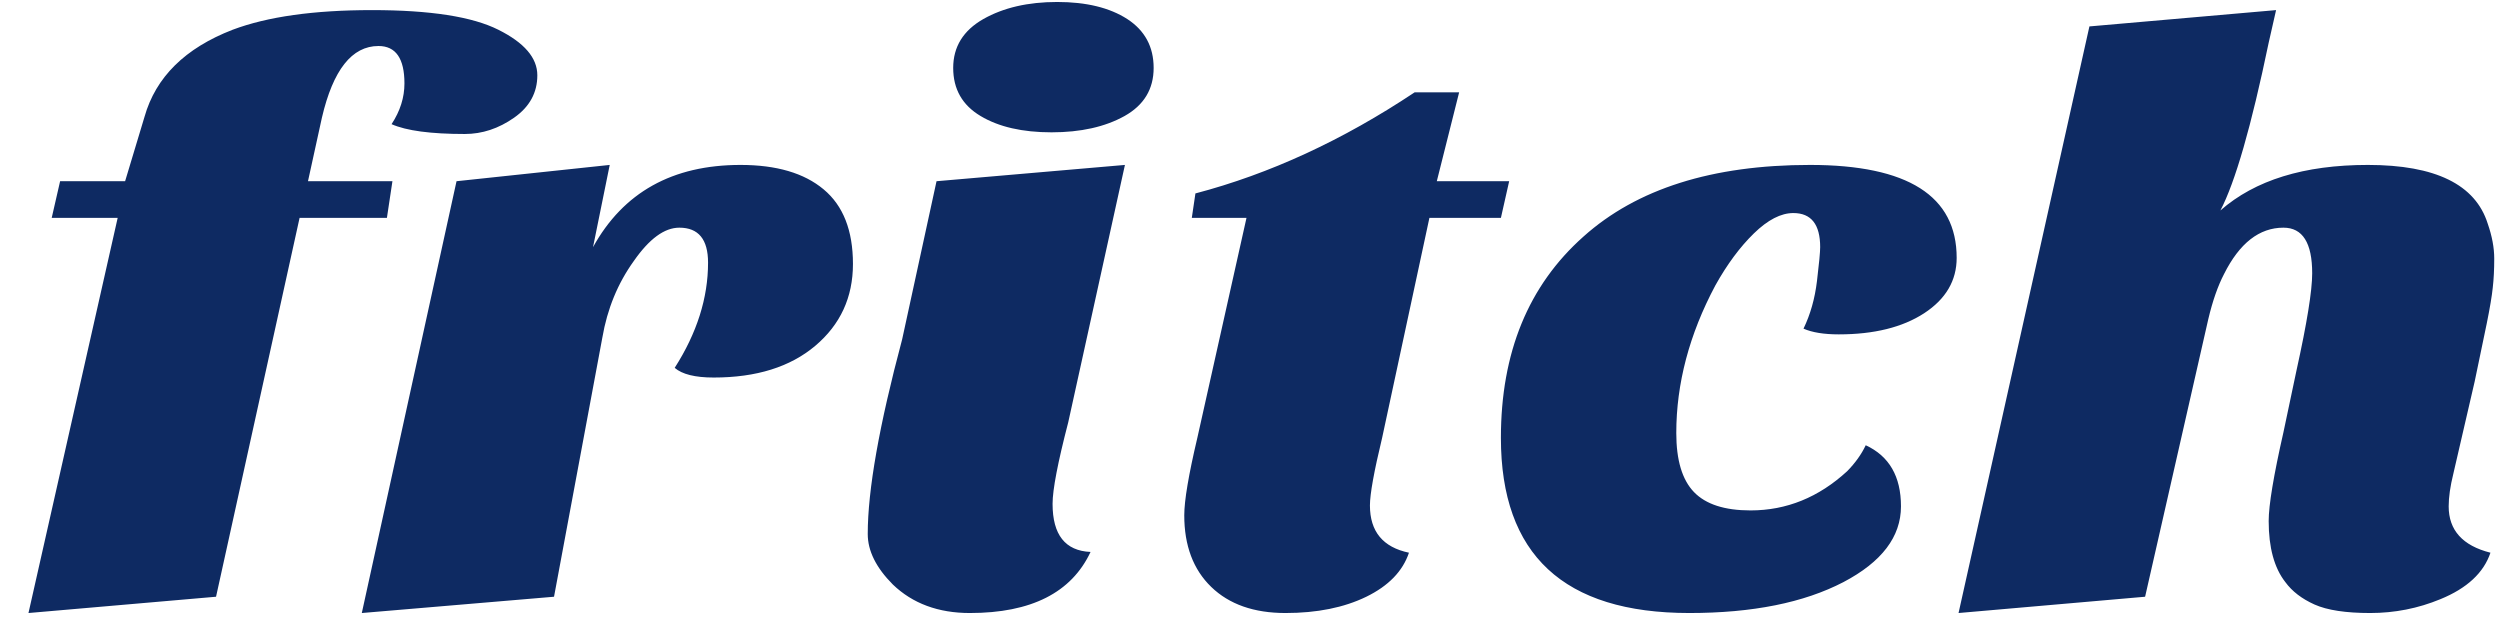 <svg width="72" height="18" viewBox="0 0 72 18" fill="none" xmlns="http://www.w3.org/2000/svg">
<path d="M11.277 3.576C11.524 3.2 11.648 2.809 11.648 2.403C11.648 1.685 11.399 1.325 10.901 1.325C10.135 1.325 9.592 2.013 9.271 3.389L8.87 5.219H11.302L11.143 6.275H8.628L6.222 17.186L0.82 17.655L3.389 6.275H1.489L1.731 5.219H3.603L4.162 3.364C4.485 2.222 5.332 1.386 6.702 0.856C7.702 0.48 9.039 0.291 10.713 0.291C12.389 0.291 13.602 0.48 14.351 0.856C15.101 1.23 15.475 1.667 15.475 2.168C15.475 2.67 15.252 3.077 14.807 3.389C14.361 3.702 13.888 3.859 13.386 3.859C12.406 3.859 11.703 3.765 11.277 3.576ZM19.431 10.594C20.072 9.592 20.392 8.582 20.392 7.565C20.392 6.893 20.116 6.557 19.565 6.557C19.136 6.557 18.699 6.877 18.253 7.518C17.791 8.161 17.489 8.896 17.347 9.725L15.956 17.186L10.42 17.655L13.148 5.219L17.56 4.75L17.079 7.118C17.951 5.539 19.367 4.75 21.328 4.75C22.361 4.75 23.159 4.984 23.721 5.454C24.284 5.923 24.565 6.639 24.565 7.602C24.565 8.563 24.203 9.349 23.479 9.96C22.758 10.568 21.783 10.873 20.555 10.873C20.02 10.873 19.646 10.78 19.431 10.594ZM31.408 15.896C30.857 17.069 29.698 17.655 27.932 17.655C27.024 17.655 26.285 17.382 25.714 16.834C25.232 16.35 24.991 15.865 24.991 15.379C24.991 14.113 25.322 12.244 25.982 9.773L26.972 5.219L32.398 4.75L30.765 12.163C30.464 13.322 30.314 14.104 30.314 14.51C30.314 15.402 30.678 15.864 31.408 15.896ZM27.452 1.956C27.452 1.347 27.742 0.878 28.321 0.548C28.9 0.22 29.609 0.057 30.447 0.057C31.283 0.057 31.955 0.22 32.465 0.548C32.972 0.878 33.225 1.347 33.225 1.956C33.225 2.567 32.945 3.029 32.386 3.342C31.823 3.655 31.123 3.811 30.284 3.811C29.446 3.811 28.765 3.655 28.242 3.342C27.715 3.029 27.452 2.567 27.452 1.956ZM34.107 14.84C34.107 14.417 34.232 13.674 34.483 12.611L35.899 6.275H34.324L34.428 5.571C36.567 5.009 38.671 4.038 40.741 2.66H42.023L41.38 5.219H43.464L43.226 6.275H41.167L39.805 12.611C39.571 13.581 39.454 14.23 39.454 14.557C39.454 15.308 39.829 15.761 40.578 15.918C40.4 16.45 39.99 16.873 39.35 17.186C38.706 17.499 37.931 17.655 37.023 17.655C36.115 17.655 35.402 17.405 34.884 16.904C34.366 16.403 34.107 15.715 34.107 14.84ZM56.352 7.426C56.352 8.081 56.04 8.613 55.416 9.021C54.792 9.427 53.972 9.63 52.956 9.63C52.53 9.63 52.191 9.575 51.941 9.465C52.138 9.059 52.268 8.602 52.329 8.093C52.39 7.585 52.421 7.26 52.421 7.118C52.421 6.463 52.163 6.136 51.648 6.136C51.292 6.136 50.913 6.331 50.512 6.722C50.111 7.113 49.74 7.613 49.401 8.222C48.651 9.63 48.277 11.046 48.277 12.471C48.277 13.253 48.447 13.82 48.787 14.172C49.126 14.524 49.669 14.7 50.416 14.7C51.452 14.7 52.379 14.324 53.198 13.571C53.429 13.336 53.608 13.087 53.733 12.823C54.41 13.136 54.748 13.723 54.748 14.583C54.748 15.458 54.195 16.185 53.09 16.765C51.95 17.358 50.471 17.655 48.653 17.655C45.035 17.655 43.226 15.974 43.226 12.611C43.226 10.154 44.019 8.222 45.603 6.814C47.138 5.438 49.313 4.75 52.129 4.75C54.944 4.75 56.352 5.642 56.352 7.426ZM70.522 14.583C70.522 15.27 70.923 15.715 71.725 15.918C71.53 16.497 71.05 16.943 70.284 17.256C69.641 17.522 68.967 17.655 68.262 17.655C67.56 17.655 67.026 17.574 66.658 17.41C66.293 17.246 66.013 17.031 65.818 16.765C65.498 16.356 65.338 15.77 65.338 15.005C65.338 14.55 65.48 13.697 65.764 12.445L66.14 10.664C66.441 9.302 66.591 8.371 66.591 7.87C66.591 6.995 66.316 6.557 65.764 6.557C65.068 6.557 64.497 7.003 64.051 7.895C63.873 8.238 63.723 8.668 63.6 9.186L61.779 17.186L56.406 17.655L60.175 0.761L65.551 0.291L65.338 1.23C64.837 3.64 64.373 5.251 63.947 6.062C64.944 5.187 66.36 4.75 68.195 4.75C70.139 4.75 71.29 5.313 71.646 6.44C71.771 6.799 71.834 7.135 71.834 7.448C71.834 7.761 71.82 8.038 71.792 8.28C71.767 8.522 71.71 8.863 71.621 9.303L71.27 10.99L70.656 13.644C70.567 14.004 70.522 14.317 70.522 14.583Z" fill="#0E2A62"/>
</svg>
